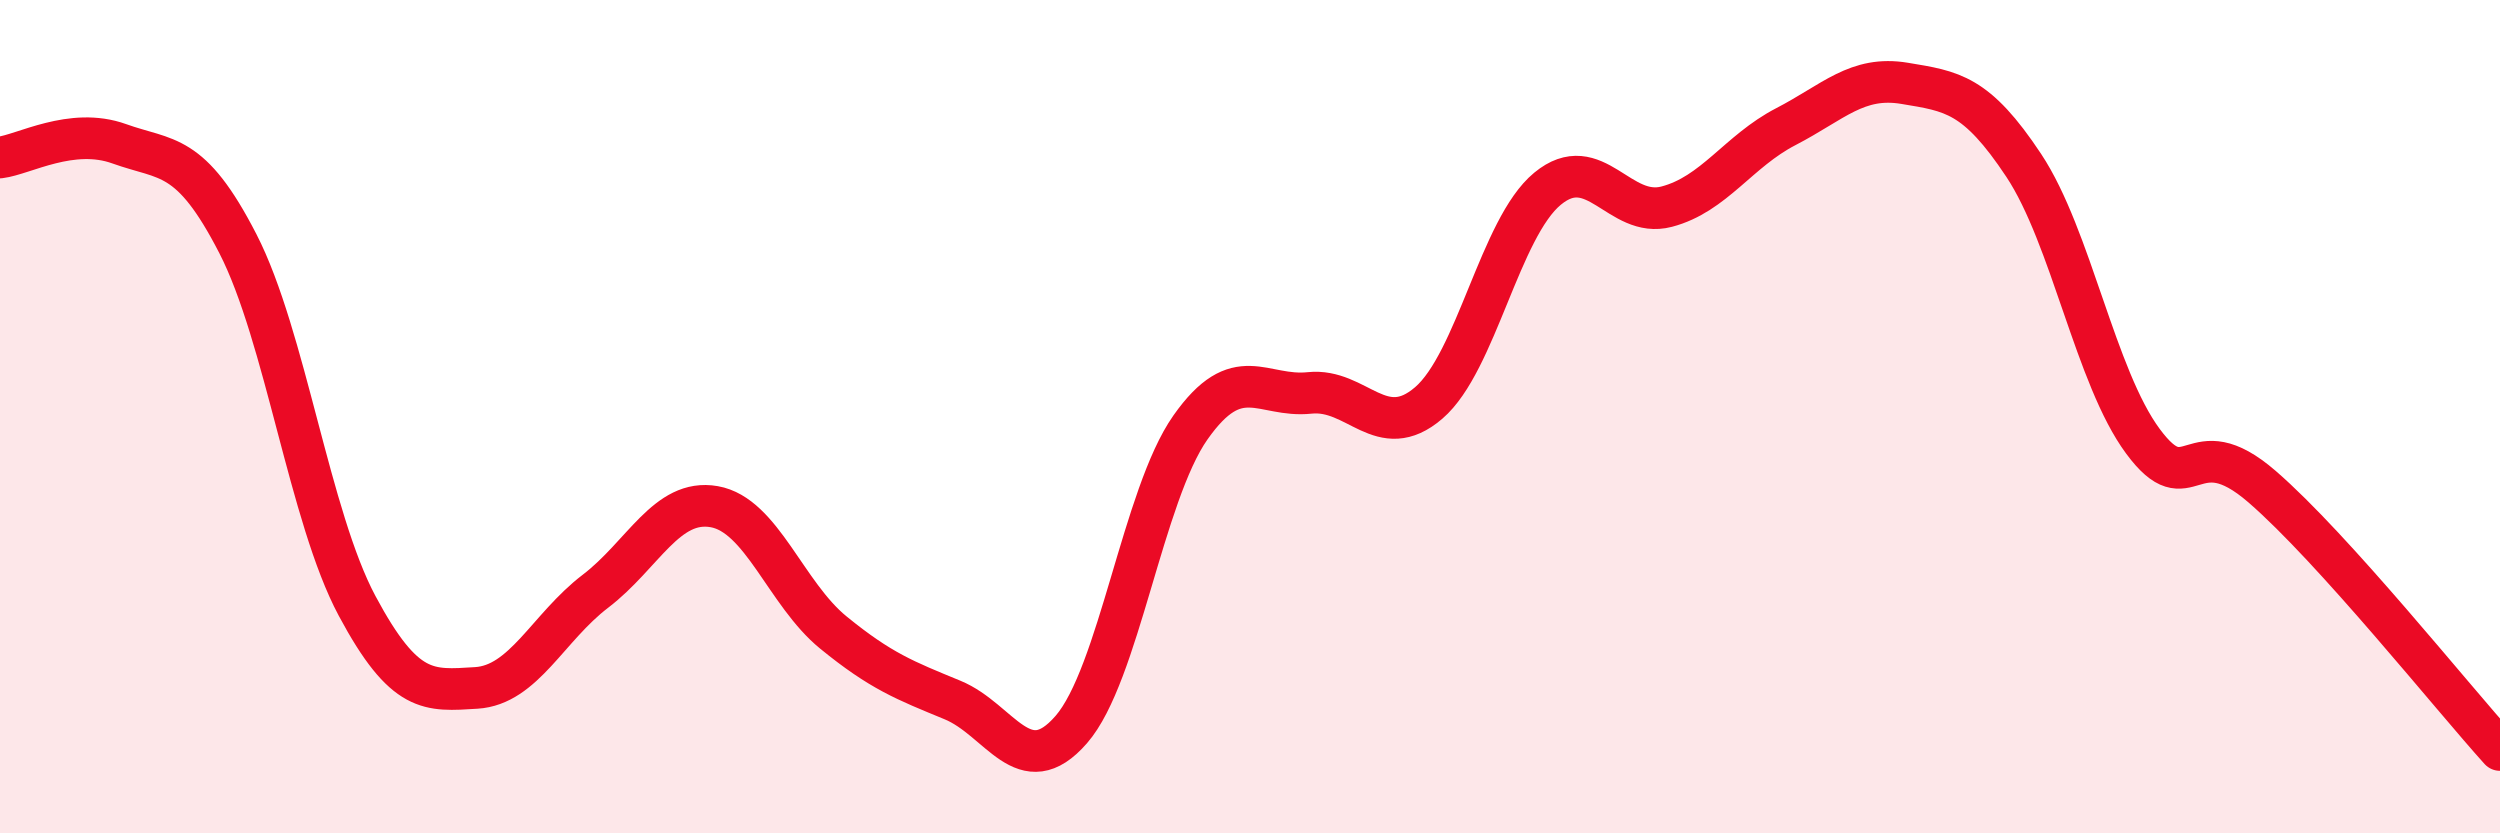 
    <svg width="60" height="20" viewBox="0 0 60 20" xmlns="http://www.w3.org/2000/svg">
      <path
        d="M 0,3.78 C 0.57,3.71 1.72,3.04 2.86,3.45 C 4,3.86 4.57,3.63 5.71,5.85 C 6.85,8.07 7.43,12.41 8.57,14.54 C 9.71,16.67 10.29,16.58 11.43,16.51 C 12.57,16.44 13.15,15.06 14.29,14.19 C 15.43,13.32 16,11.96 17.14,12.16 C 18.28,12.36 18.86,14.25 20,15.18 C 21.14,16.11 21.72,16.33 22.86,16.8 C 24,17.27 24.57,18.82 25.71,17.51 C 26.85,16.2 27.43,11.88 28.57,10.26 C 29.71,8.64 30.29,9.55 31.43,9.43 C 32.57,9.31 33.15,10.65 34.29,9.67 C 35.43,8.69 36,5.47 37.14,4.53 C 38.28,3.59 38.86,5.26 40,4.96 C 41.14,4.66 41.72,3.63 42.86,3.04 C 44,2.45 44.57,1.81 45.71,2 C 46.85,2.19 47.43,2.25 48.57,3.97 C 49.71,5.69 50.29,9.05 51.43,10.59 C 52.57,12.13 52.58,10.2 54.29,11.68 C 56,13.16 58.86,16.74 60,18L60 20L0 20Z"
        fill="#EB0A25"
        opacity="0.1"
        stroke-linecap="round"
        stroke-linejoin="round"
      />
      <path
        d="M 0,3.78 C 0.57,3.71 1.72,3.04 2.86,3.45 C 4,3.86 4.57,3.63 5.71,5.85 C 6.85,8.07 7.43,12.41 8.57,14.54 C 9.71,16.67 10.29,16.58 11.43,16.51 C 12.57,16.44 13.15,15.06 14.29,14.19 C 15.43,13.32 16,11.96 17.14,12.16 C 18.28,12.36 18.86,14.25 20,15.18 C 21.14,16.11 21.72,16.33 22.86,16.8 C 24,17.27 24.57,18.82 25.71,17.51 C 26.85,16.2 27.43,11.88 28.57,10.26 C 29.71,8.64 30.29,9.55 31.43,9.43 C 32.57,9.31 33.15,10.65 34.29,9.67 C 35.43,8.69 36,5.47 37.14,4.53 C 38.28,3.59 38.86,5.26 40,4.96 C 41.14,4.66 41.72,3.63 42.86,3.04 C 44,2.45 44.57,1.81 45.71,2 C 46.85,2.19 47.43,2.25 48.57,3.97 C 49.71,5.69 50.29,9.05 51.43,10.59 C 52.57,12.13 52.58,10.2 54.29,11.68 C 56,13.16 58.86,16.74 60,18"
        stroke="#EB0A25"
        stroke-width="1"
        fill="none"
        stroke-linecap="round"
        stroke-linejoin="round"
      />
    </svg>
  